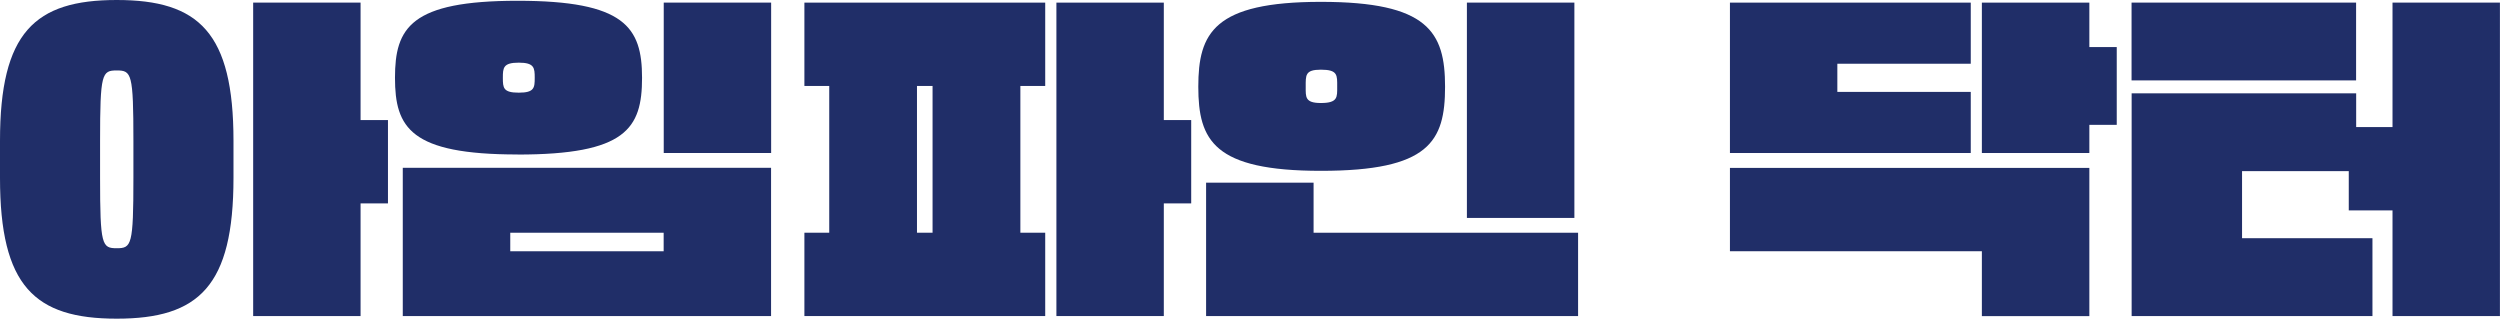 <?xml version="1.0" encoding="UTF-8"?>
<svg xmlns="http://www.w3.org/2000/svg" width="324" height="42" viewBox="0 0 324 42" fill="none">
  <g clip-path="url(#clip0_19_835)">
    <path d="M0 18.25C0 4.23 4.47 0 15.13 0C25.79 0 30.26 4.23 30.26 18.25V23.05C30.26 37.07 25.79 41.3 15.13 41.3C4.47 41.3 0 37.07 0 23.05V18.25ZM17.29 18.25C17.29 9.51 17.05 9.13 15.13 9.13C13.21 9.13 12.97 9.51 12.97 18.25V23.05C12.97 31.79 13.21 32.17 15.13 32.17C17.05 32.17 17.29 31.79 17.29 23.05V18.25ZM50.28 15.56V26.36H46.73V40.96H32.81V0.34H46.73V15.56H50.28Z" fill="#202E68"></path>
    <path d="M67.08 20.02C53.2 20.02 51.19 16.56 51.19 10.08C51.19 3.6 53.21 0.1 67.08 0.1C80.95 0.1 83.21 3.51 83.21 10.09C83.21 16.67 81.1 20.03 67.08 20.03V20.02ZM99.92 40.96H52.2V21.75H99.93V40.96H99.92ZM67.23 8.12C65.21 8.12 65.17 8.79 65.17 10.09C65.17 11.39 65.22 12.01 67.23 12.01C69.24 12.01 69.3 11.39 69.3 10.09C69.3 8.79 69.25 8.12 67.23 8.12ZM66.13 32.56H86.01V30.16H66.13V32.56ZM99.94 19.83H86.02V0.34H99.94V19.83Z" fill="#202E68"></path>
    <path d="M135.46 11.14H132.24V30.16H135.46V40.96H104.25V30.16H107.47V11.14H104.25V0.34H135.46V11.14ZM118.84 30.16H120.86V11.14H118.84V30.16ZM154.38 15.56V26.36H150.83V40.96H136.91V0.34H150.83V15.56H154.38Z" fill="#202E68"></path>
    <path d="M171.19 22.14C157.31 22.14 155.3 18.2 155.3 11.24C155.3 4.28 157.31 0.24 171.19 0.24C185.07 0.24 187.28 4.13 187.28 11.24C187.28 18.35 185.22 22.14 171.19 22.14ZM170.23 30.16H204.52V40.96H156.31V23.67H170.24V30.15L170.23 30.16ZM171.19 9.03C169.13 9.03 169.22 9.75 169.22 11.24C169.22 12.58 169.12 13.35 171.19 13.35C173.4 13.35 173.3 12.58 173.3 11.24C173.3 9.75 173.4 9.03 171.19 9.03ZM204.04 28.24H190.11V0.34H204.04V28.24Z" fill="#202E68"></path>
    <path d="M255.41 8.26H238.12V11.91H255.41V19.83H224.2V0.34H255.41V8.26ZM256.85 32.56H224.2V21.76H270.78V40.97H256.85V32.57V32.56ZM274.33 6.1V16.18H270.78V19.83H256.85V0.34H270.78V6.1H274.33Z" fill="#202E68"></path>
    <path d="M307.47 40.96H276.26V12.1H305.36V16.47H310.07V0.34H324V40.96H310.07V27.27H304.4V22.18H290.57V30.87H307.47V40.95V40.96ZM276.25 0.34H305.35V10.42H276.25V0.34Z" fill="#202E68"></path>
  </g>
  <defs>
    <clipPath id="clip0_19_835">
      <rect width="323.99" height="41.3" fill="white"></rect>
    </clipPath>
  </defs>
</svg>
